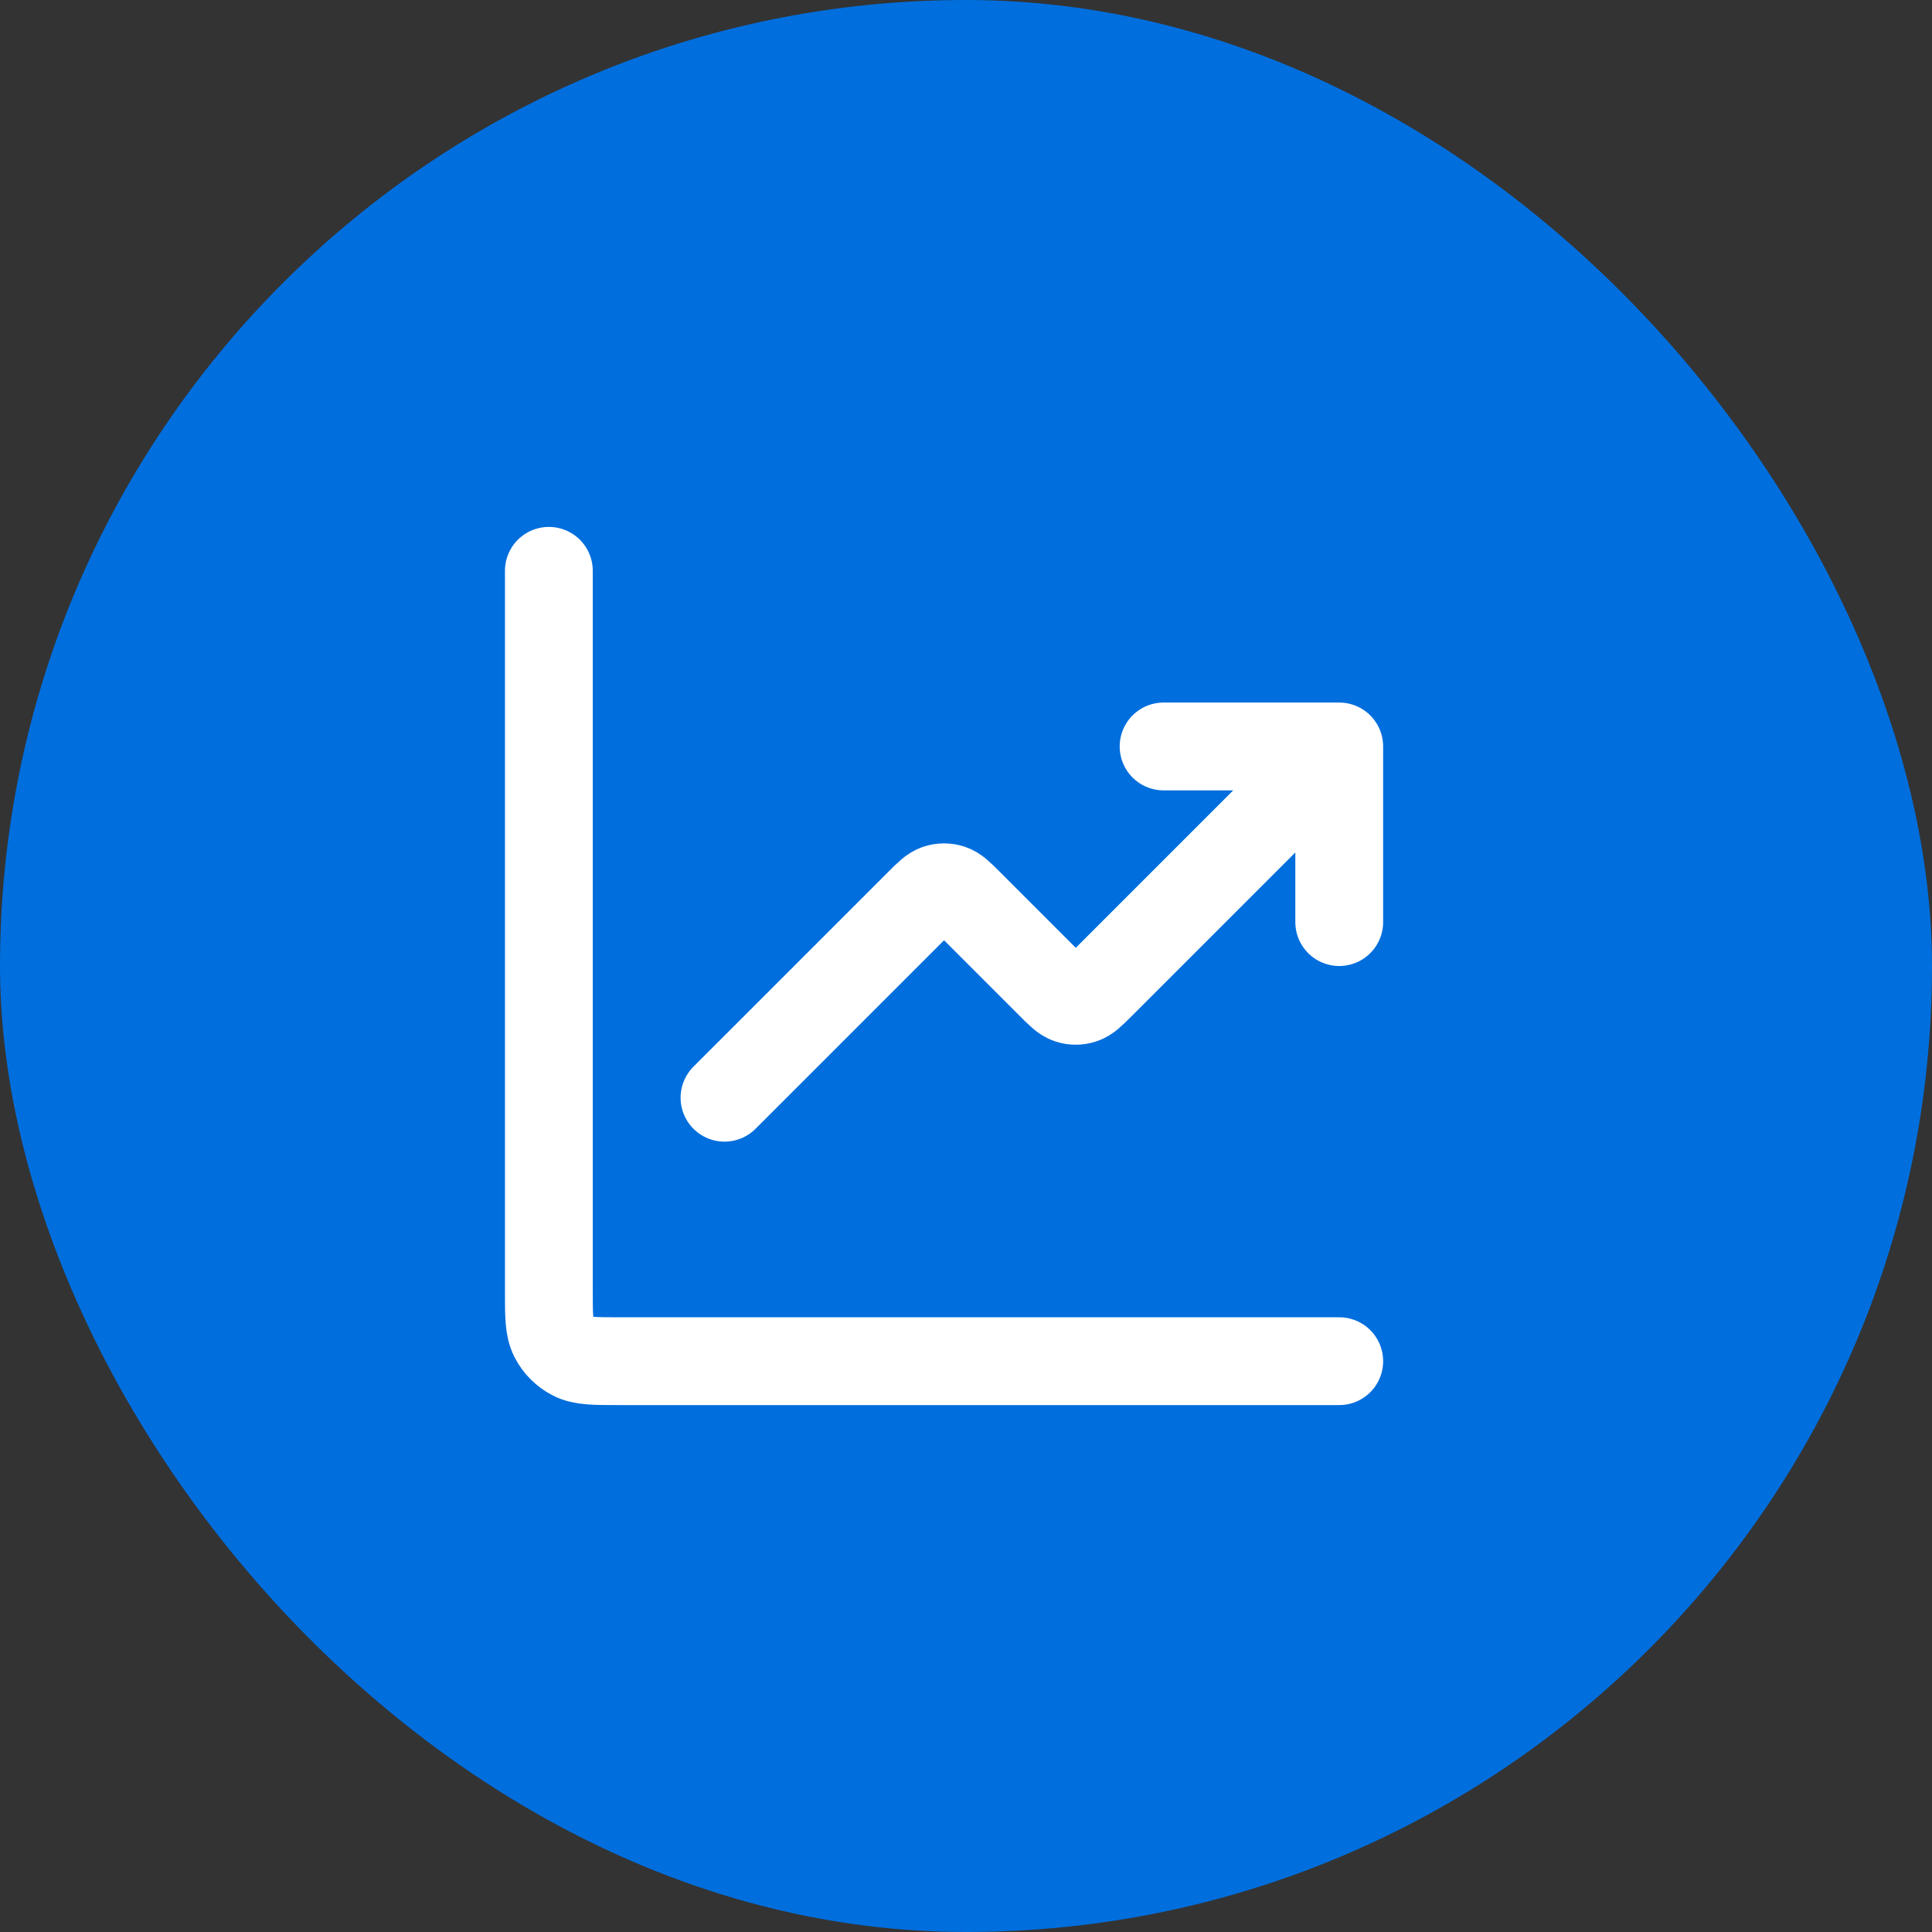 <svg width="44" height="44" viewBox="0 0 44 44" fill="none" xmlns="http://www.w3.org/2000/svg">
<rect x="0" y="0" width="44" height="44" fill="#333333" stroke="none"/>
<rect width="44" height="44" rx="22" fill="#006EDD"/>
<g clip-path="url(#clip0_1452_63084)">
<path d="M30.5 31H14.1C13.54 31 13.26 31 13.046 30.891C12.858 30.795 12.705 30.642 12.609 30.454C12.5 30.24 12.5 29.96 12.5 29.4V13M30.5 17L25.066 22.434C24.868 22.632 24.769 22.731 24.654 22.768C24.554 22.801 24.446 22.801 24.346 22.768C24.231 22.731 24.132 22.632 23.934 22.434L22.066 20.566C21.868 20.368 21.769 20.269 21.654 20.232C21.554 20.199 21.446 20.199 21.346 20.232C21.231 20.269 21.132 20.368 20.934 20.566L16.5 25M30.5 17H26.5M30.5 17V21" stroke="white" stroke-width="2" stroke-linecap="round" stroke-linejoin="round"/>
</g>
<defs>
<clipPath id="clip0_1452_63084">
<rect width="24" height="24" fill="white" transform="translate(10 10)"/>
</clipPath>
</defs>
</svg>

